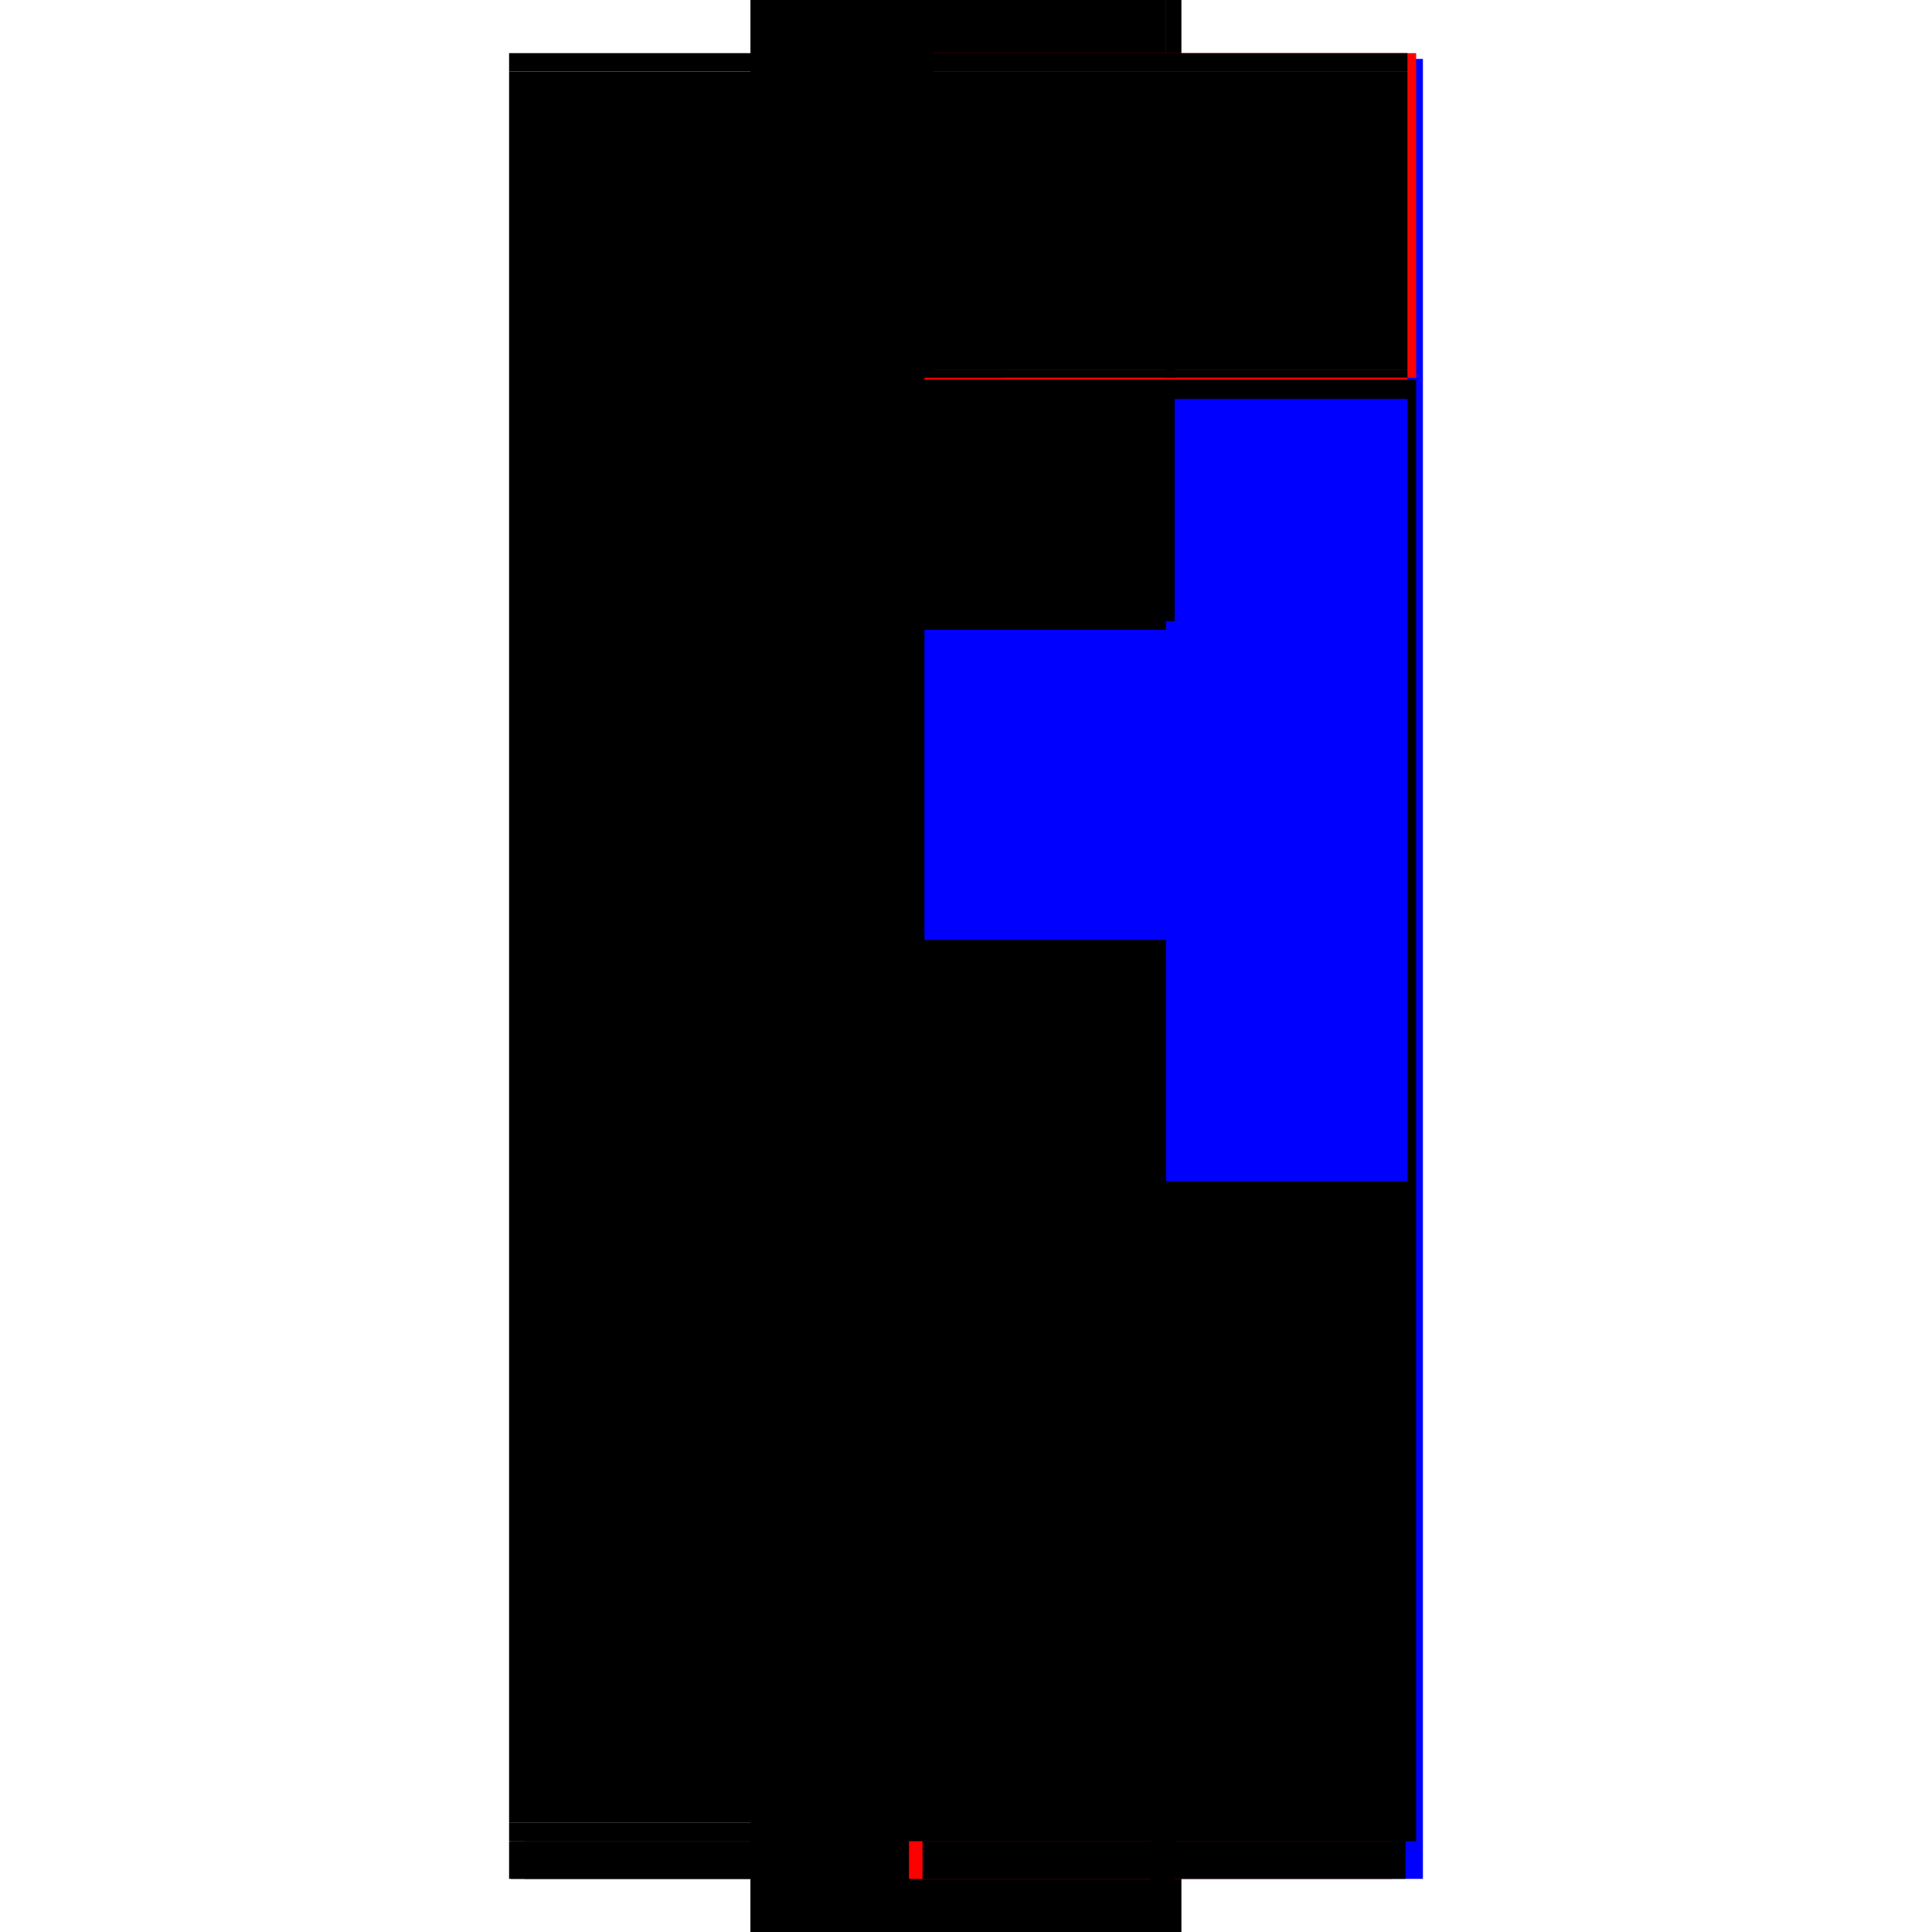 <?xml version="1.0" encoding="utf-8" ?>
<svg xmlns="http://www.w3.org/2000/svg" xmlns:ev="http://www.w3.org/2001/xml-events" xmlns:xlink="http://www.w3.org/1999/xlink" baseProfile="full" height="100%" version="1.1" viewBox="-1,-1,2,2" width="100%">
  <defs>
    <style type="text/css"><![CDATA[.vectorEffectClass {vector-effect: non-scaling-stroke;}]]></style>
  </defs>
  <line class="vectorEffectClass" fill="none" stroke="blue" stroke-width="0.5" x1="0.223" x2="0.223" y1="0.945" y2="-0.939"/>
  <line class="vectorEffectClass" fill="none" stroke="black" stroke-width="0.5" x1="-0.223" x2="-0.223" y1="0.887" y2="-0.926"/>
  <line class="vectorEffectClass" fill="none" stroke="black" stroke-width="0.5" x1="-0.223" x2="0.207" y1="-0.945" y2="-0.945"/>
  <line class="vectorEffectClass" fill="none" stroke="black" stroke-width="0.5" x1="-0.207" x2="0.191" y1="0.945" y2="0.945"/>
  <line class="vectorEffectClass" fill="none" stroke="black" stroke-width="0.5" x1="-0.223" x2="-0.223" y1="0.945" y2="0.906"/>
  <line class="vectorEffectClass" fill="none" stroke="black" stroke-width="0.5" x1="-0.223" x2="-0.223" y1="0.906" y2="0.887"/>
  <line class="vectorEffectClass" fill="none" stroke="black" stroke-width="0.5" x1="-0.223" x2="-0.223" y1="-0.926" y2="-0.945"/>
  <line class="vectorEffectClass" fill="none" stroke="black" stroke-width="0.5" x1="0.205" x2="0.223" y1="0.945" y2="0.945"/>
  <line class="vectorEffectClass" fill="none" stroke="black" stroke-width="0.5" x1="-0.221" x2="-0.207" y1="0.945" y2="0.945"/>
  <line class="vectorEffectClass" fill="none" stroke="black" stroke-width="0.5" x1="0.191" x2="0.205" y1="0.945" y2="0.945"/>
  <line class="vectorEffectClass" fill="none" stroke="black" stroke-width="0.5" x1="0.207" x2="0.216" y1="-0.945" y2="-0.945"/>
  <line class="vectorEffectClass" fill="none" stroke="black" stroke-width="0.5" x1="0.216" x2="0.223" y1="-0.945" y2="-0.945"/>
  <line class="vectorEffectClass" fill="none" stroke="black" stroke-width="0.5" x1="-0.223" x2="-0.221" y1="0.945" y2="0.945"/>
  <line class="vectorEffectClass" fill="none" stroke="black" stroke-dasharray="5.0 5.0" stroke-width="0.5" x1="0.216" x2="0.216" y1="0.906" y2="-0.607"/>
  <line class="vectorEffectClass" fill="none" stroke="blue" stroke-dasharray="5.0 5.0" stroke-width="0.5" x1="0.207" x2="0.207" y1="0.223" y2="-0.587"/>
  <line class="vectorEffectClass" fill="none" stroke="black" stroke-dasharray="5.0 5.0" stroke-width="0.5" x1="0.207" x2="0.207" y1="0.887" y2="0.242"/>
  <line class="vectorEffectClass" fill="none" stroke="black" stroke-dasharray="5.0 5.0" stroke-width="0.5" x1="-0.223" x2="0.207" y1="0.887" y2="0.887"/>
  <line class="vectorEffectClass" fill="none" stroke="black" stroke-dasharray="5.0 5.0" stroke-width="0.5" x1="-0.223" x2="0.207" y1="-0.926" y2="-0.926"/>
  <line class="vectorEffectClass" fill="none" stroke="black" stroke-dasharray="5.0 5.0" stroke-width="0.5" x1="-0.213" x2="0.207" y1="0.223" y2="0.223"/>
  <line class="vectorEffectClass" fill="none" stroke="black" stroke-dasharray="5.0 5.0" stroke-width="0.5" x1="-0.213" x2="0.207" y1="0.242" y2="0.242"/>
  <line class="vectorEffectClass" fill="none" stroke="black" stroke-dasharray="5.0 5.0" stroke-width="0.5" x1="-0.213" x2="0.207" y1="-0.617" y2="-0.617"/>
  <line class="vectorEffectClass" fill="none" stroke="black" stroke-dasharray="5.0 5.0" stroke-width="0.5" x1="-0.213" x2="0.207" y1="-0.598" y2="-0.598"/>
  <line class="vectorEffectClass" fill="none" stroke="black" stroke-dasharray="5.0 5.0" stroke-width="0.5" x1="-0.207" x2="0.191" y1="0.906" y2="0.906"/>
  <line class="vectorEffectClass" fill="none" stroke="red" stroke-dasharray="5.0 5.0" stroke-width="0.5" x1="0.216" x2="0.216" y1="-0.609" y2="-0.945"/>
  <line class="vectorEffectClass" fill="none" stroke="black" stroke-dasharray="5.0 5.0" stroke-width="0.5" x1="0.207" x2="0.207" y1="-0.617" y2="-0.926"/>
  <line class="vectorEffectClass" fill="none" stroke="black" stroke-dasharray="5.0 5.0" stroke-width="0.5" x1="-0.221" x2="-0.221" y1="0.945" y2="0.906"/>
  <line class="vectorEffectClass" fill="none" stroke="black" stroke-dasharray="5.0 5.0" stroke-width="0.5" x1="-0.207" x2="-0.207" y1="0.945" y2="0.906"/>
  <line class="vectorEffectClass" fill="none" stroke="red" stroke-dasharray="5.0 5.0" stroke-width="0.5" x1="0.191" x2="0.191" y1="0.945" y2="0.906"/>
  <line class="vectorEffectClass" fill="none" stroke="black" stroke-dasharray="5.0 5.0" stroke-width="0.5" x1="0.205" x2="0.205" y1="0.945" y2="0.906"/>
  <line class="vectorEffectClass" fill="none" stroke="black" stroke-dasharray="5.0 5.0" stroke-width="0.5" x1="0.207" x2="0.207" y1="0.906" y2="0.887"/>
  <line class="vectorEffectClass" fill="none" stroke="black" stroke-dasharray="5.0 5.0" stroke-width="0.5" x1="-0.213" x2="-0.213" y1="-0.598" y2="-0.617"/>
  <line class="vectorEffectClass" fill="none" stroke="black" stroke-dasharray="5.0 5.0" stroke-width="0.5" x1="0.207" x2="0.207" y1="0.242" y2="0.223"/>
  <line class="vectorEffectClass" fill="none" stroke="black" stroke-dasharray="5.0 5.0" stroke-width="0.5" x1="-0.213" x2="-0.213" y1="0.242" y2="0.223"/>
  <line class="vectorEffectClass" fill="none" stroke="black" stroke-dasharray="5.0 5.0" stroke-width="0.5" x1="0.207" x2="0.207" y1="-0.926" y2="-0.945"/>
  <line class="vectorEffectClass" fill="none" stroke="black" stroke-dasharray="5.0 5.0" stroke-width="0.5" x1="-0.221" x2="-0.207" y1="0.906" y2="0.906"/>
  <line class="vectorEffectClass" fill="none" stroke="black" stroke-dasharray="5.0 5.0" stroke-width="0.5" x1="0.191" x2="0.205" y1="0.906" y2="0.906"/>
  <line class="vectorEffectClass" fill="none" stroke="black" stroke-dasharray="5.0 5.0" stroke-width="0.5" x1="0.207" x2="0.216" y1="-0.609" y2="-0.609"/>
  <line class="vectorEffectClass" fill="none" stroke="black" stroke-dasharray="5.0 5.0" stroke-width="0.5" x1="0.207" x2="0.207" y1="-0.598" y2="-0.607"/>
  <line class="vectorEffectClass" fill="none" stroke="black" stroke-dasharray="5.0 5.0" stroke-width="0.5" x1="0.207" x2="0.216" y1="-0.607" y2="-0.607"/>
  <line class="vectorEffectClass" fill="none" stroke="black" stroke-dasharray="5.0 5.0" stroke-width="0.5" x1="0.207" x2="0.216" y1="0.906" y2="0.906"/>
  <line class="vectorEffectClass" fill="none" stroke="black" stroke-dasharray="5.0 5.0" stroke-width="0.5" x1="0.207" x2="0.207" y1="-0.609" y2="-0.617"/>
  <line class="vectorEffectClass" fill="none" stroke="black" stroke-dasharray="5.0 5.0" stroke-width="0.5" x1="-0.223" x2="-0.221" y1="0.906" y2="0.906"/>
  <line class="vectorEffectClass" fill="none" stroke="black" stroke-dasharray="5.0 5.0" stroke-width="0.5" x1="0.205" x2="0.207" y1="0.906" y2="0.906"/>
  <line class="vectorEffectClass" fill="none" stroke="red" stroke-dasharray="5.0 5.0" stroke-width="0.5" x1="0.207" x2="0.207" y1="-0.607" y2="-0.609"/>
</svg>
